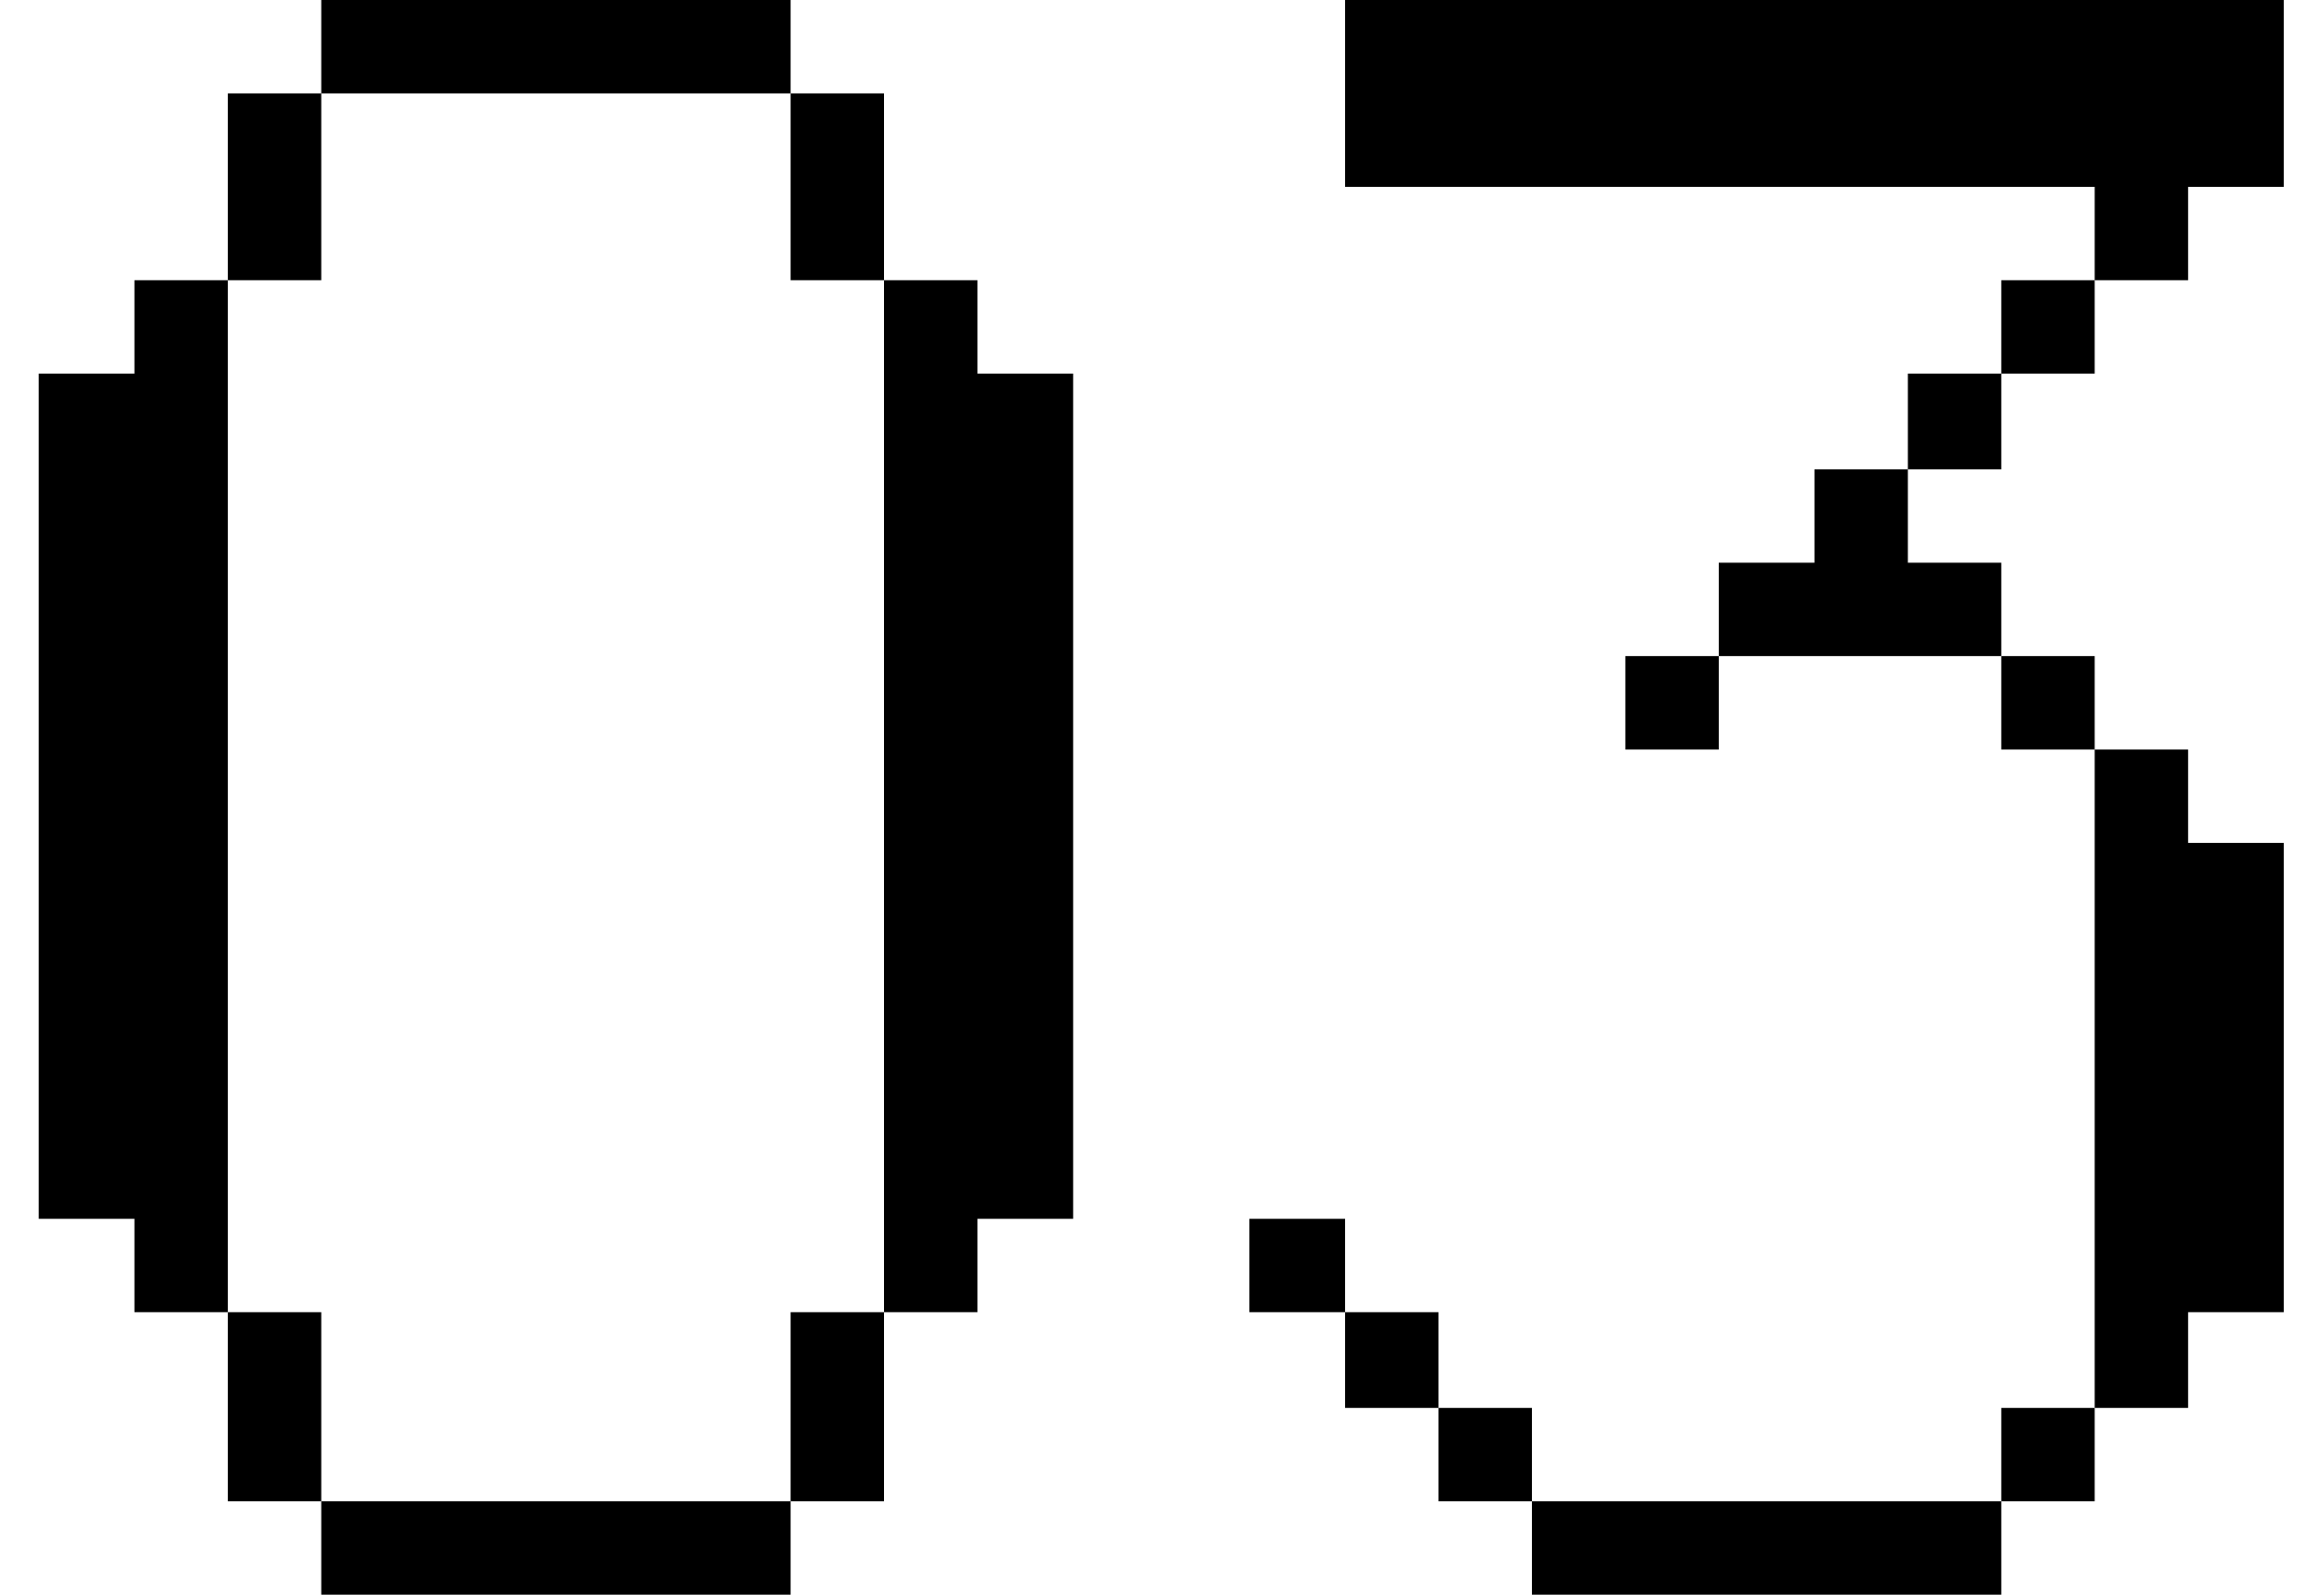 <svg viewBox="0 0 51 35" fill="black" xmlns="http://www.w3.org/2000/svg">
<path d="M7.05 2.05H17.35V-2.38419e-06H7.05V2.05ZM7.05 6.15V2.05H5V6.15H7.05ZM17.35 6.15H19.4V2.05H17.35V6.15ZM5 28.8V6.15H2.95V8.2H0.85V26.75H2.95V28.8H5ZM21.45 8.2V6.15H19.4V28.8H21.45V26.75H23.55V8.2H21.45ZM7.05 28.8H5V32.95H7.05V28.8ZM17.35 28.8V32.95H19.4V28.8H17.35ZM17.35 32.95H7.05V35H17.35V32.95ZM50.118 -2.38419e-06H29.518V4.1H45.968V6.15H48.018V4.1H50.118V-2.38419e-06ZM43.918 8.2H45.968V6.15H43.918V8.2ZM41.868 10.3H43.918V8.2H41.868V10.3ZM39.818 12.35H37.718V14.4H43.918V12.35H41.868V10.3H39.818V12.35ZM35.668 16.45H37.718V14.4H35.668V16.45ZM45.968 16.45V14.4H43.918V16.45H45.968ZM45.968 16.45V30.9H48.018V28.8H50.118V18.5H48.018V16.45H45.968ZM27.418 26.75V28.8H29.518V26.75H27.418ZM29.518 28.8V30.9H31.568V28.8H29.518ZM31.568 30.9V32.95H33.618V30.9H31.568ZM43.918 32.95H45.968V30.9H43.918V32.95ZM43.918 32.95H33.618V35H43.918V32.95Z"/>
</svg>
